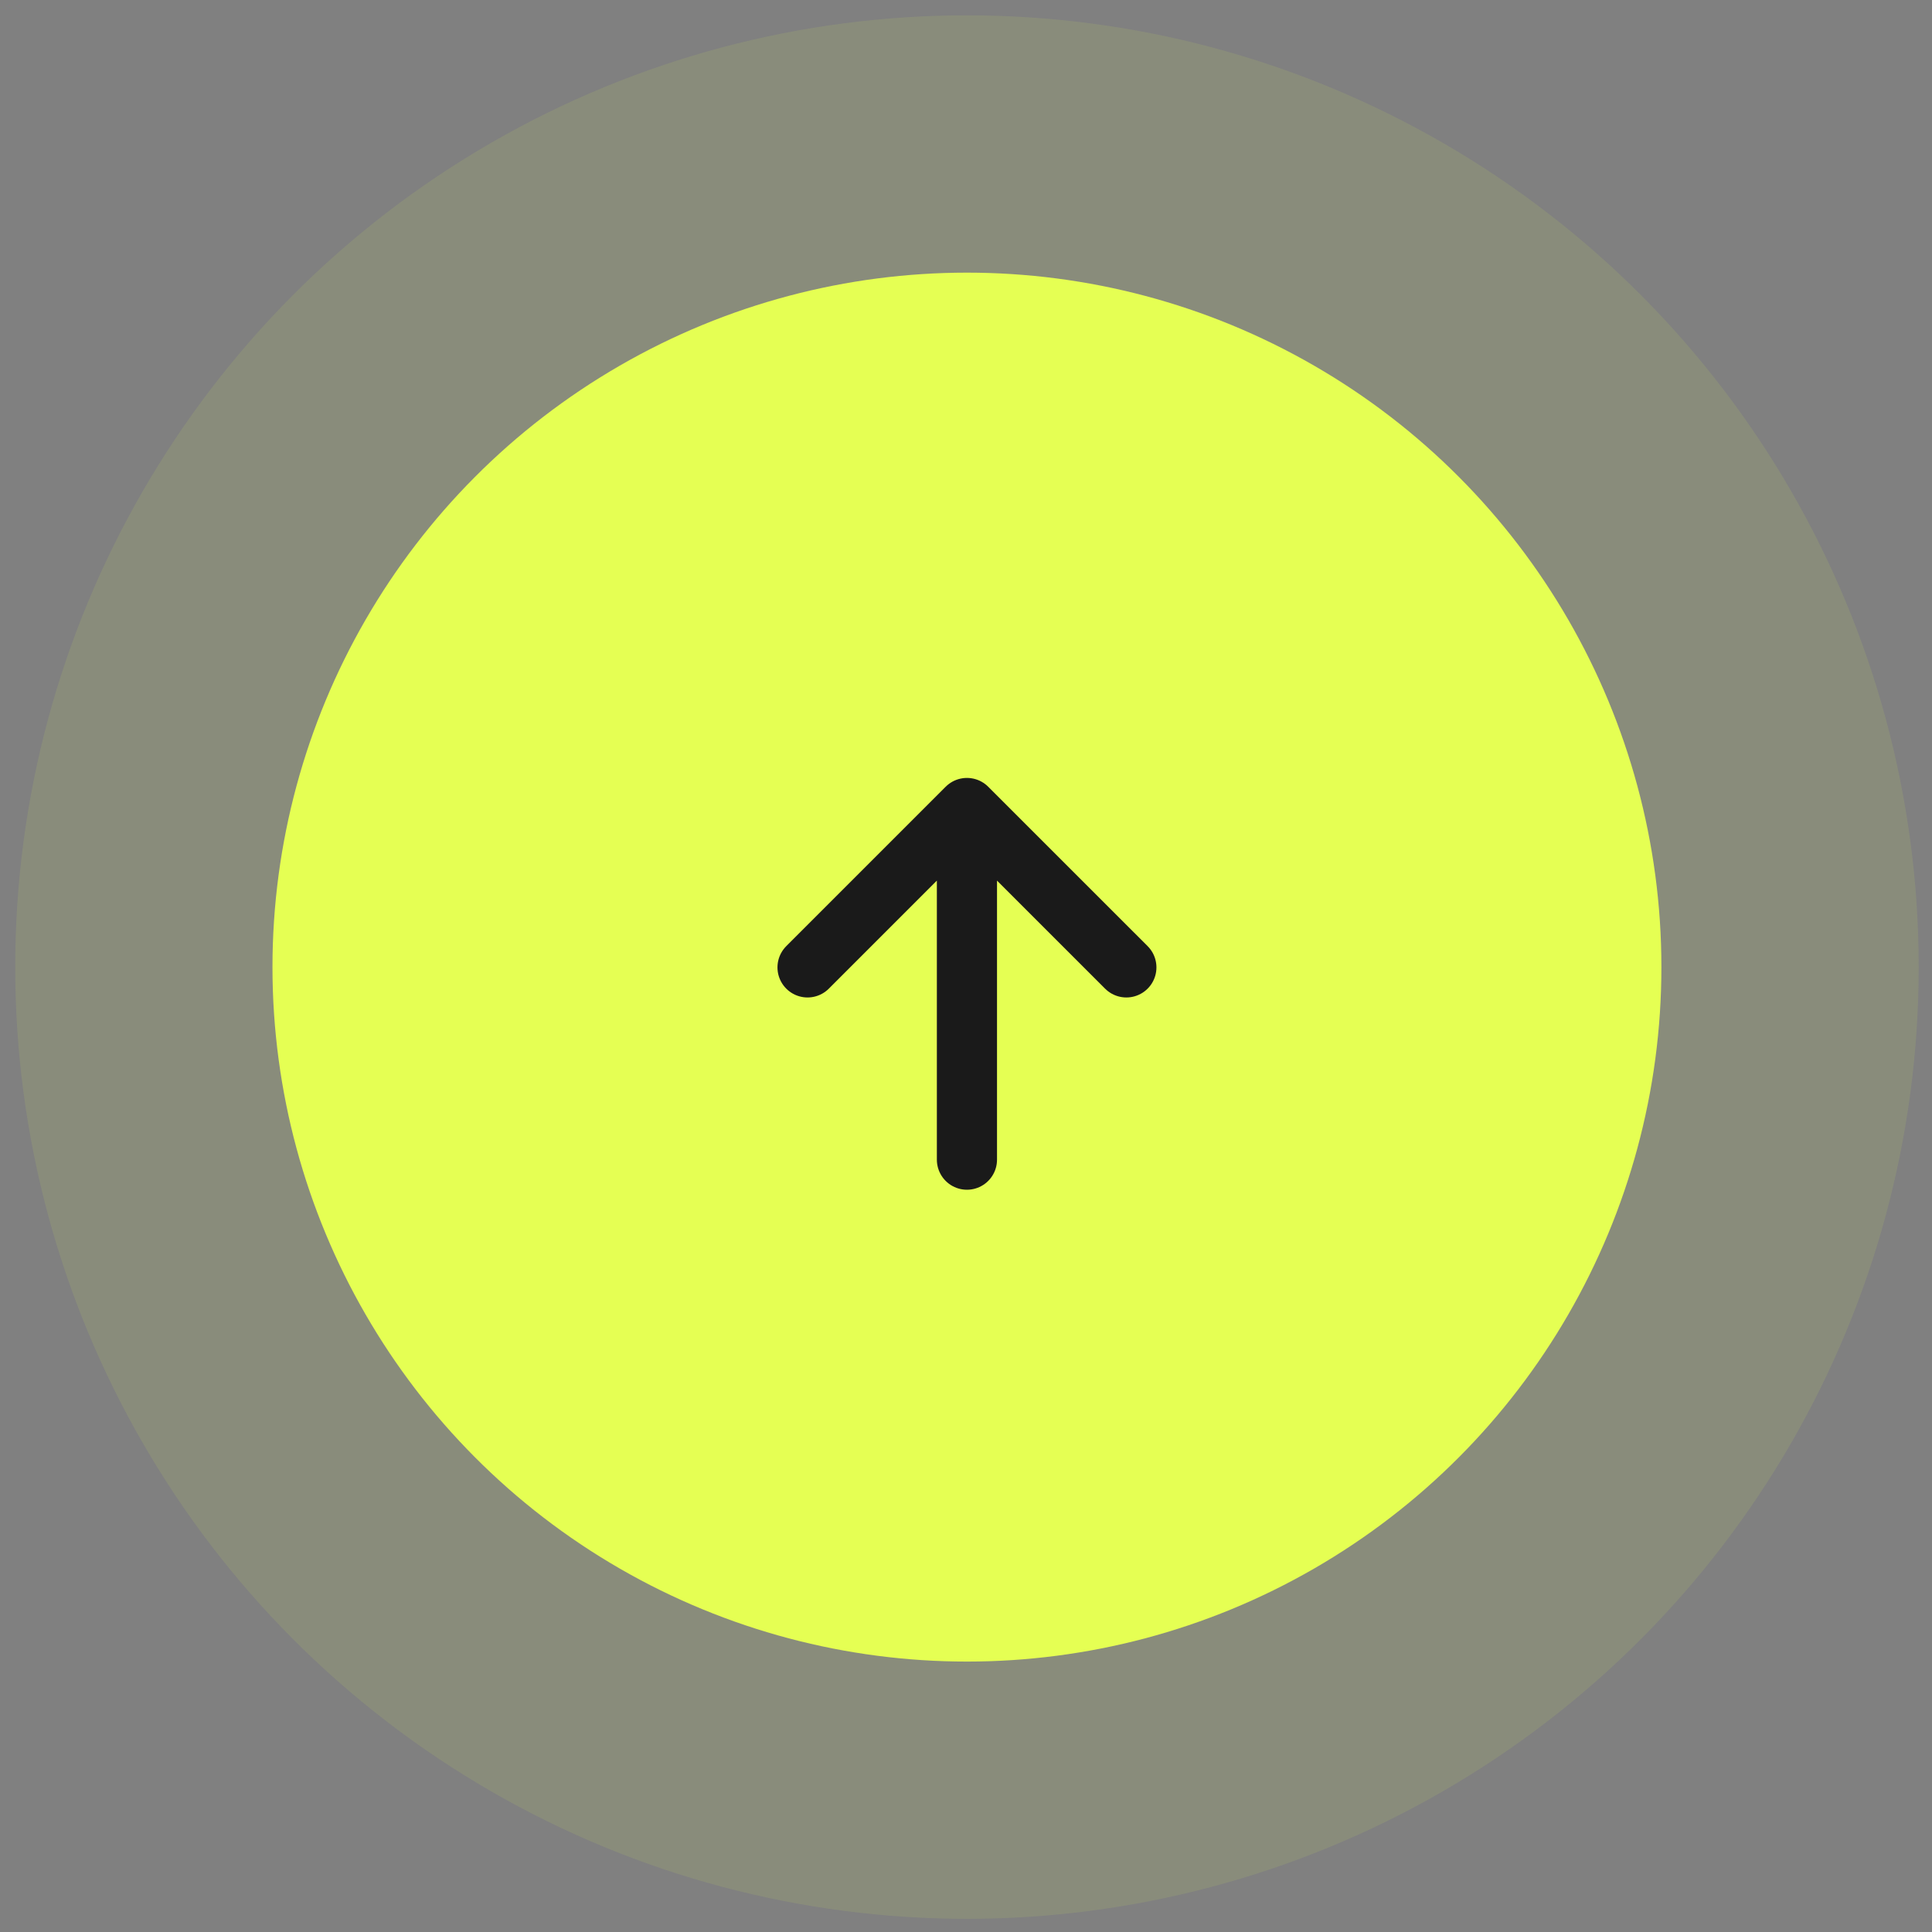 <svg width="68" height="68" viewBox="0 0 68 68" fill="none" xmlns="http://www.w3.org/2000/svg">
<rect x="0" y="0" width="68" height="68" fill="#808080" stroke="none"/>
<circle opacity="0.1" cx="34.034" cy="34.038" r="33.498" fill="#E5FF53"/>
<circle cx="34.033" cy="34.039" r="24.443" fill="#E5FF53"/>
<path d="M34.033 40.816L34.033 28.439M34.033 28.439L28.423 34.049M34.033 28.439L39.644 34.049" stroke="#1A1A1A" stroke-width="2.117" stroke-linecap="round" stroke-linejoin="round"/>
</svg>
